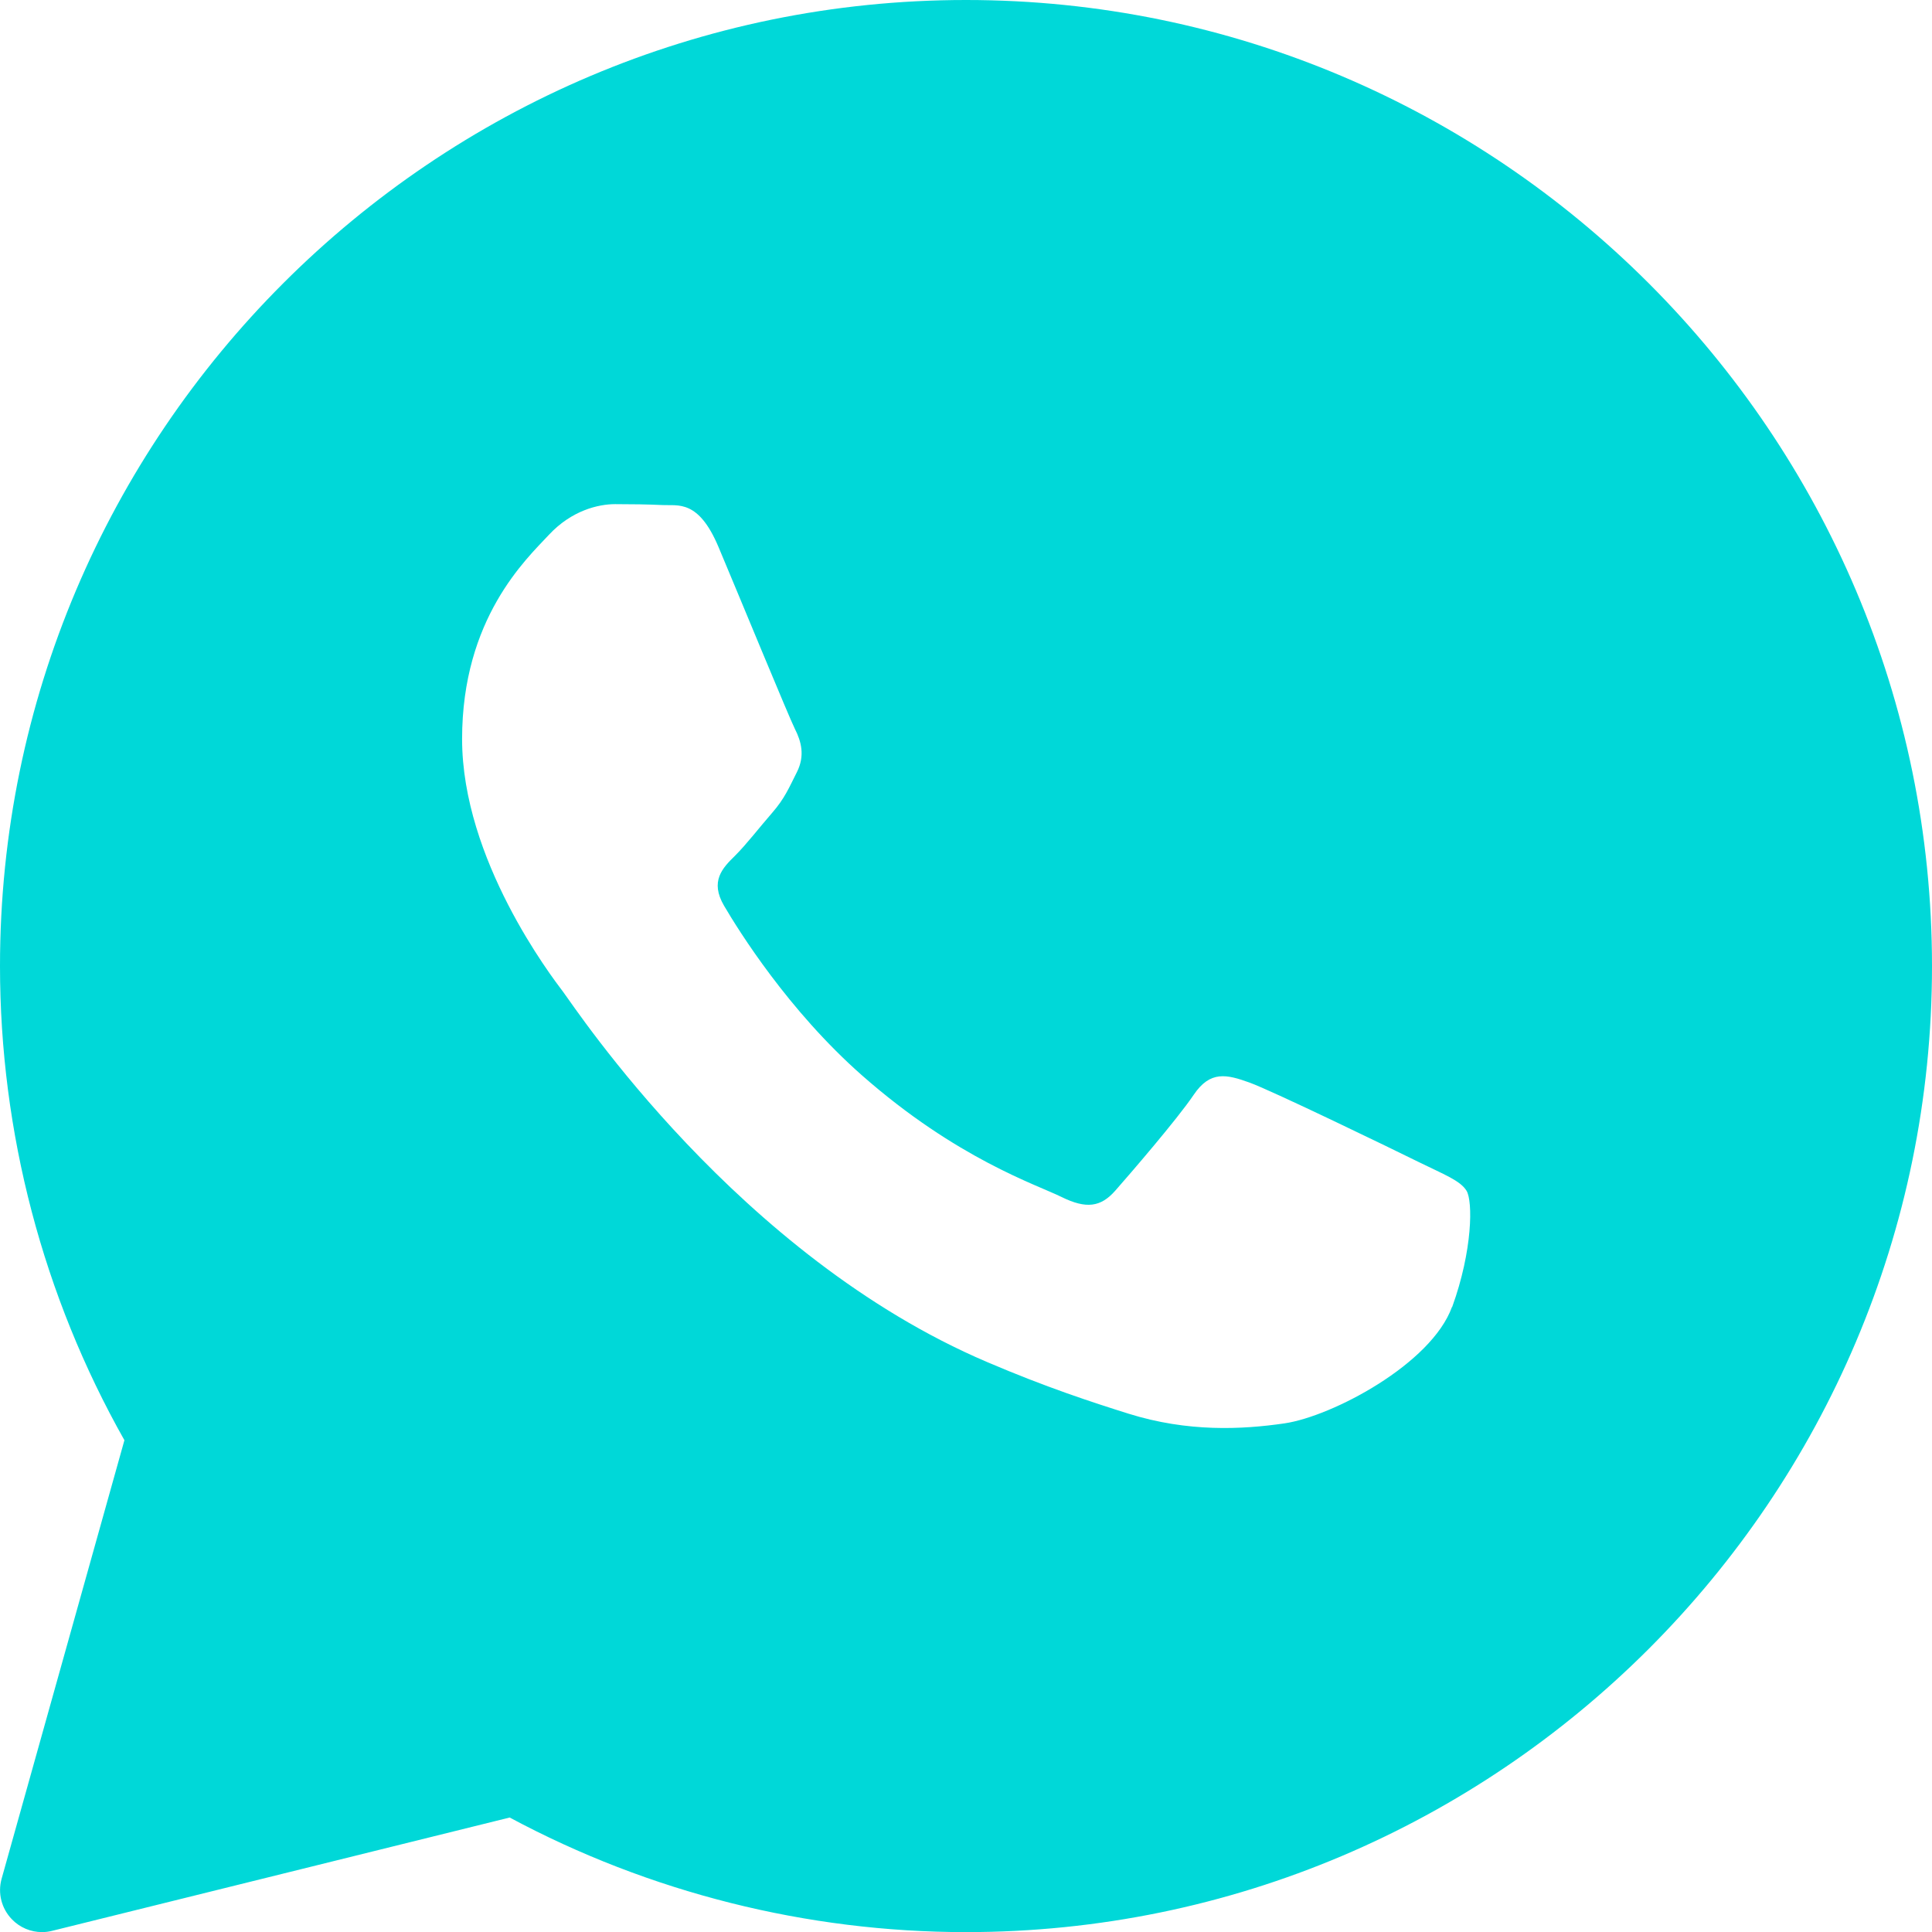 <?xml version="1.0" encoding="UTF-8"?> <svg xmlns="http://www.w3.org/2000/svg" id="_Слой_1" data-name="Слой 1" viewBox="0 0 167.24 167.24"><defs><style> .cls-1 { fill: #00d8d8; stroke-width: 0px; } </style></defs><path class="cls-1" d="m83.62,0C37.51,0,0,37.51,0,83.62,0,98.02,3.72,112.18,10.77,124.67L.14,162.63c-.35,1.25-.01,2.58.89,3.51.69.72,1.64,1.11,2.61,1.11.29,0,.59-.04.87-.11l39.61-9.81c12.1,6.49,25.72,9.92,39.5,9.92,46.11,0,83.62-37.51,83.62-83.62S129.73,0,83.62,0Zm42.07,113.13c-1.79,4.95-10.37,9.47-14.49,10.08-3.7.54-8.38.77-13.52-.84-3.12-.98-7.12-2.28-12.24-4.47-21.53-9.18-35.6-30.59-36.67-32.01-1.07-1.41-8.77-11.49-8.77-21.92s5.54-15.56,7.52-17.68,4.29-2.65,5.73-2.65,2.86.02,4.12.08c1.32.07,3.09-.5,4.83,3.64,1.79,4.25,6.08,14.68,6.61,15.74.54,1.06.89,2.3.18,3.72-.71,1.41-1.07,2.3-2.15,3.54s-2.25,2.76-3.22,3.72c-1.08,1.06-2.19,2.2-.94,4.33s5.56,9.06,11.94,14.68c8.2,7.22,15.12,9.46,17.26,10.52,2.15,1.06,3.4.88,4.65-.53,1.25-1.42,5.37-6.19,6.8-8.31s2.86-1.77,4.83-1.06c1.97.71,12.53,5.83,14.67,6.89,2.15,1.06,3.58,1.59,4.12,2.48.54.88.54,5.13-1.25,10.07Z"></path></svg> 